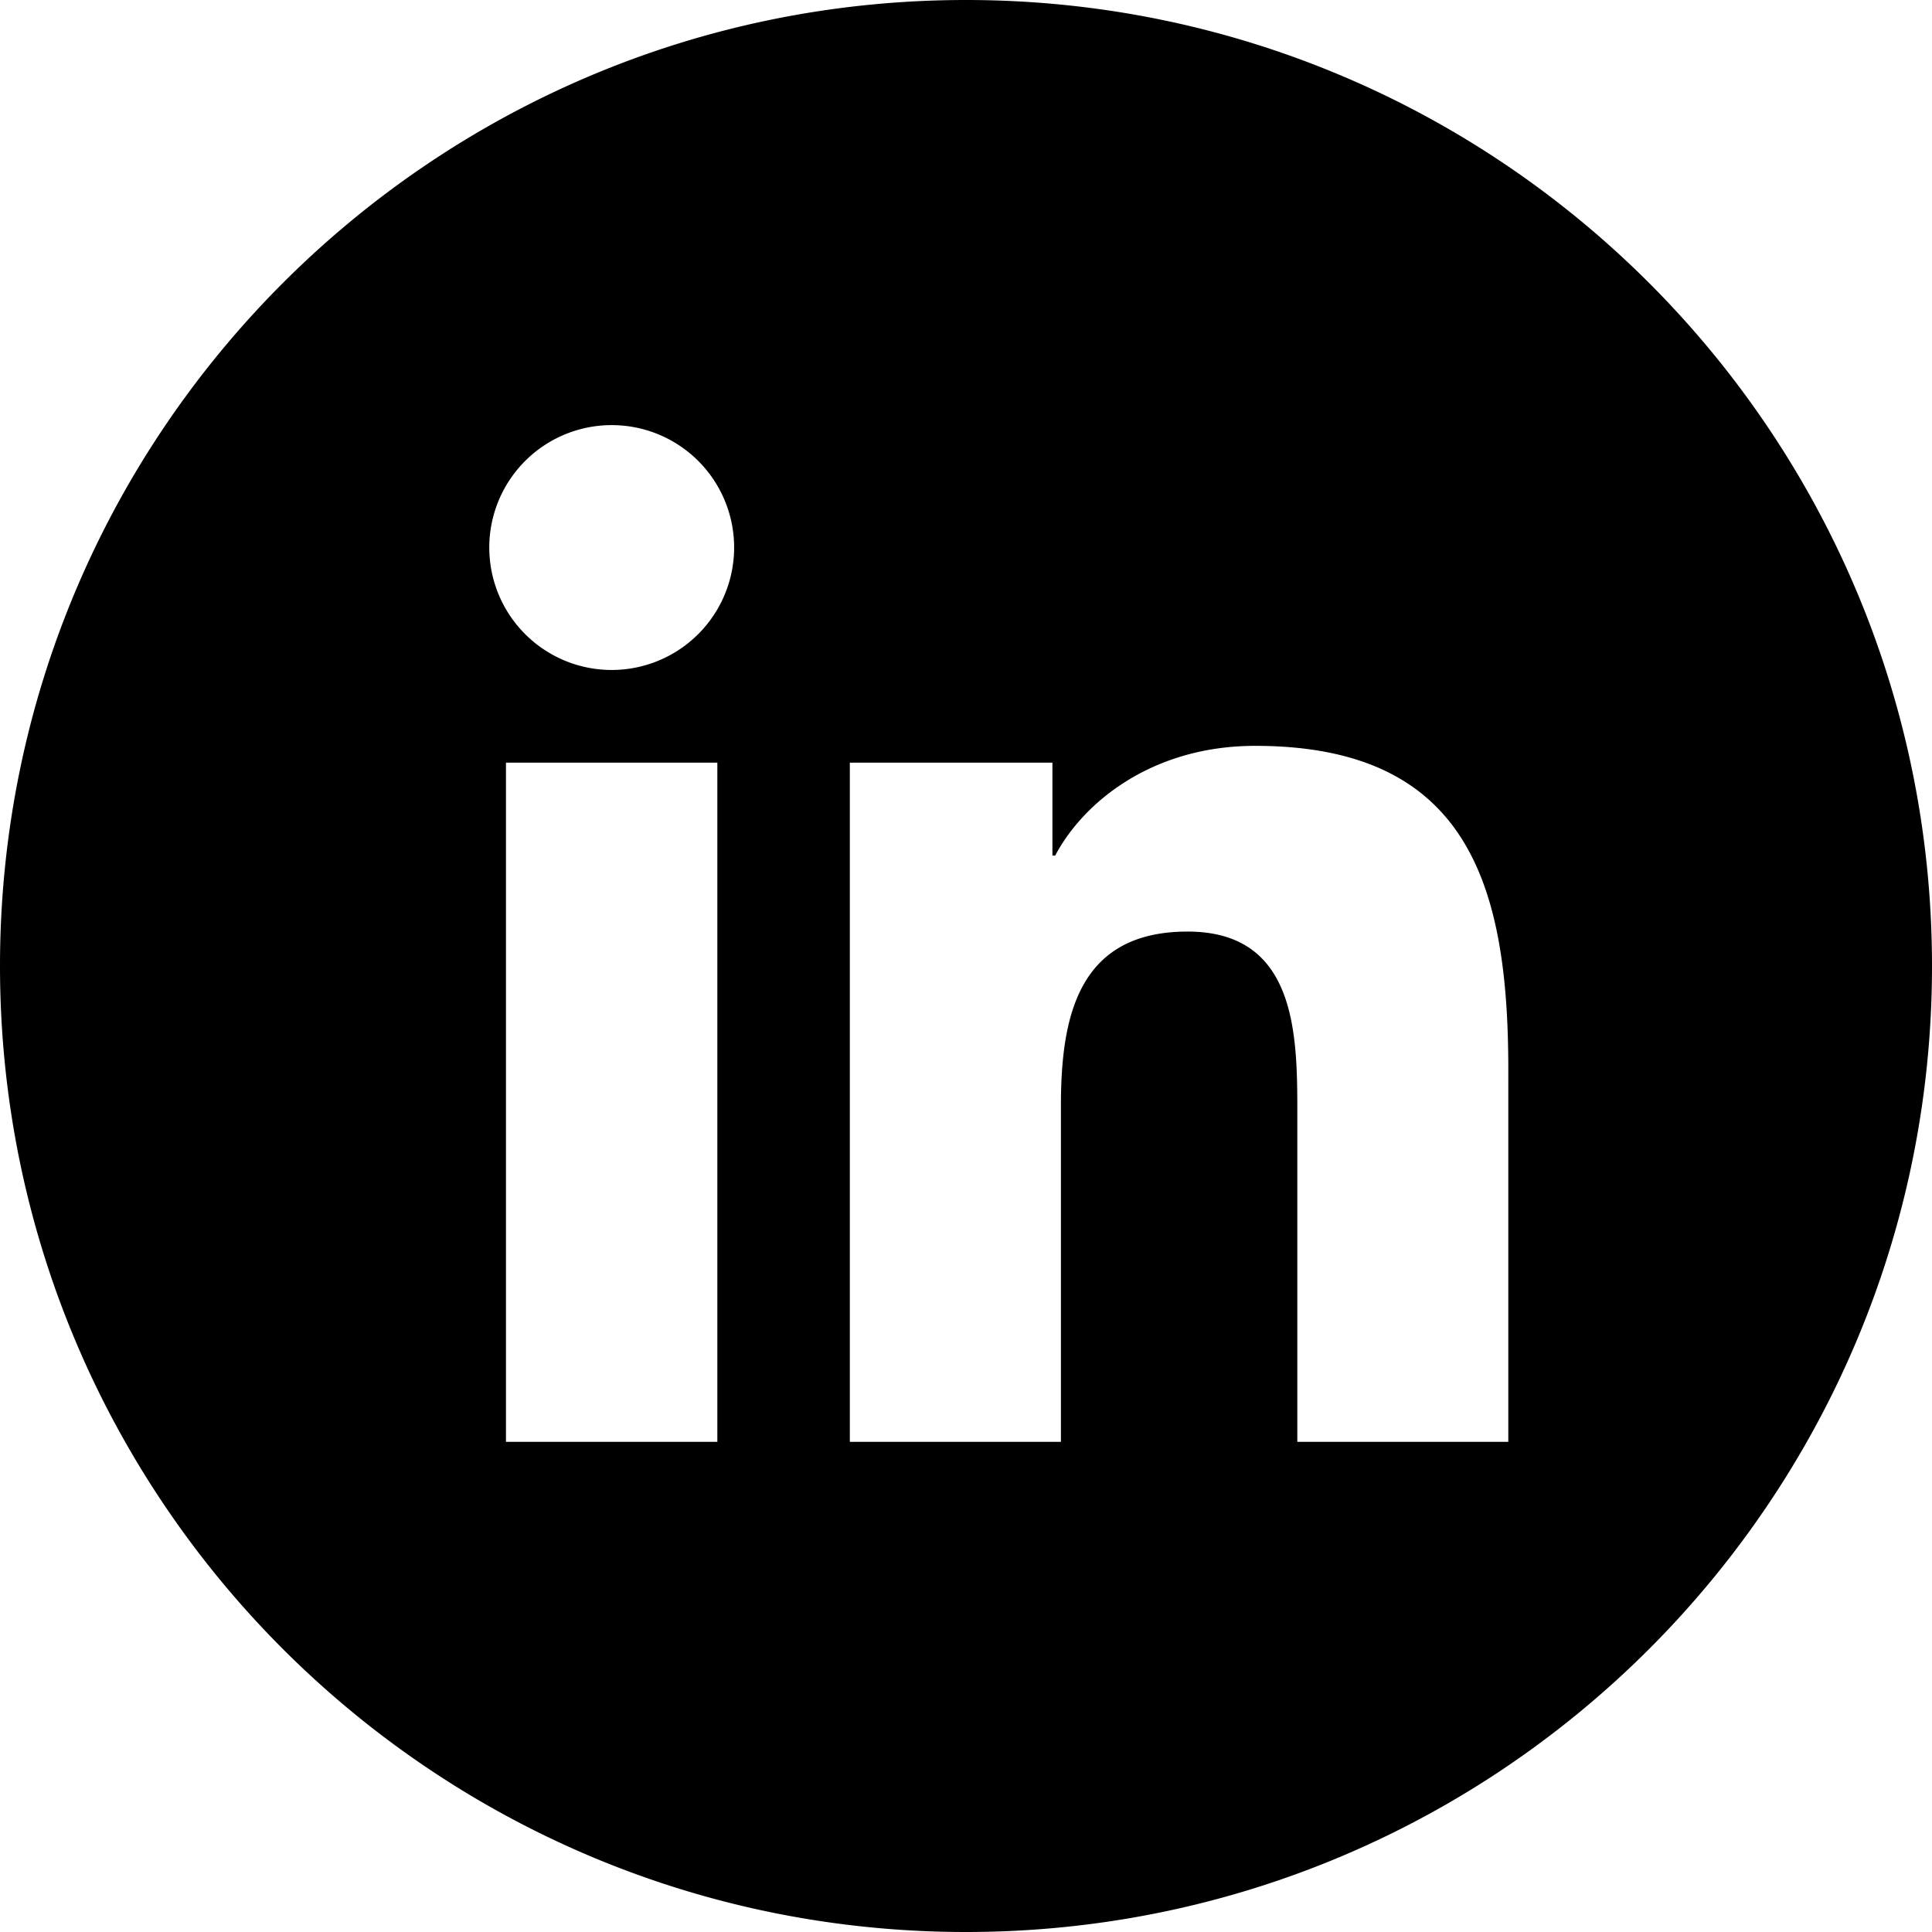 <svg xmlns="http://www.w3.org/2000/svg" viewBox="0 0 1080 1080"><title>draft-linkedin</title><g id="Layer_2" data-name="Layer 2"><g id="Layer_1-2" data-name="Layer 1"><path d="M540,0C241.77,0,0,241.77,0,540s241.77,540,540,540,540-241.77,540-540S838.23,0,540,0ZM401,806H282.84V426.34H401ZM342,374.52A68.44,68.44,0,1,1,410.39,306,68.5,68.5,0,0,1,342,374.52ZM843.15,806H725.21V621.44c0-44.07-.86-100.69-61.34-100.69-61.44,0-70.81,48-70.81,97.47V806h-118V426.34H588.31v51.93h1.55c15.79-29.88,54.28-61.33,111.76-61.33,119.49,0,141.53,78.59,141.53,180.85Z"/></g></g></svg>